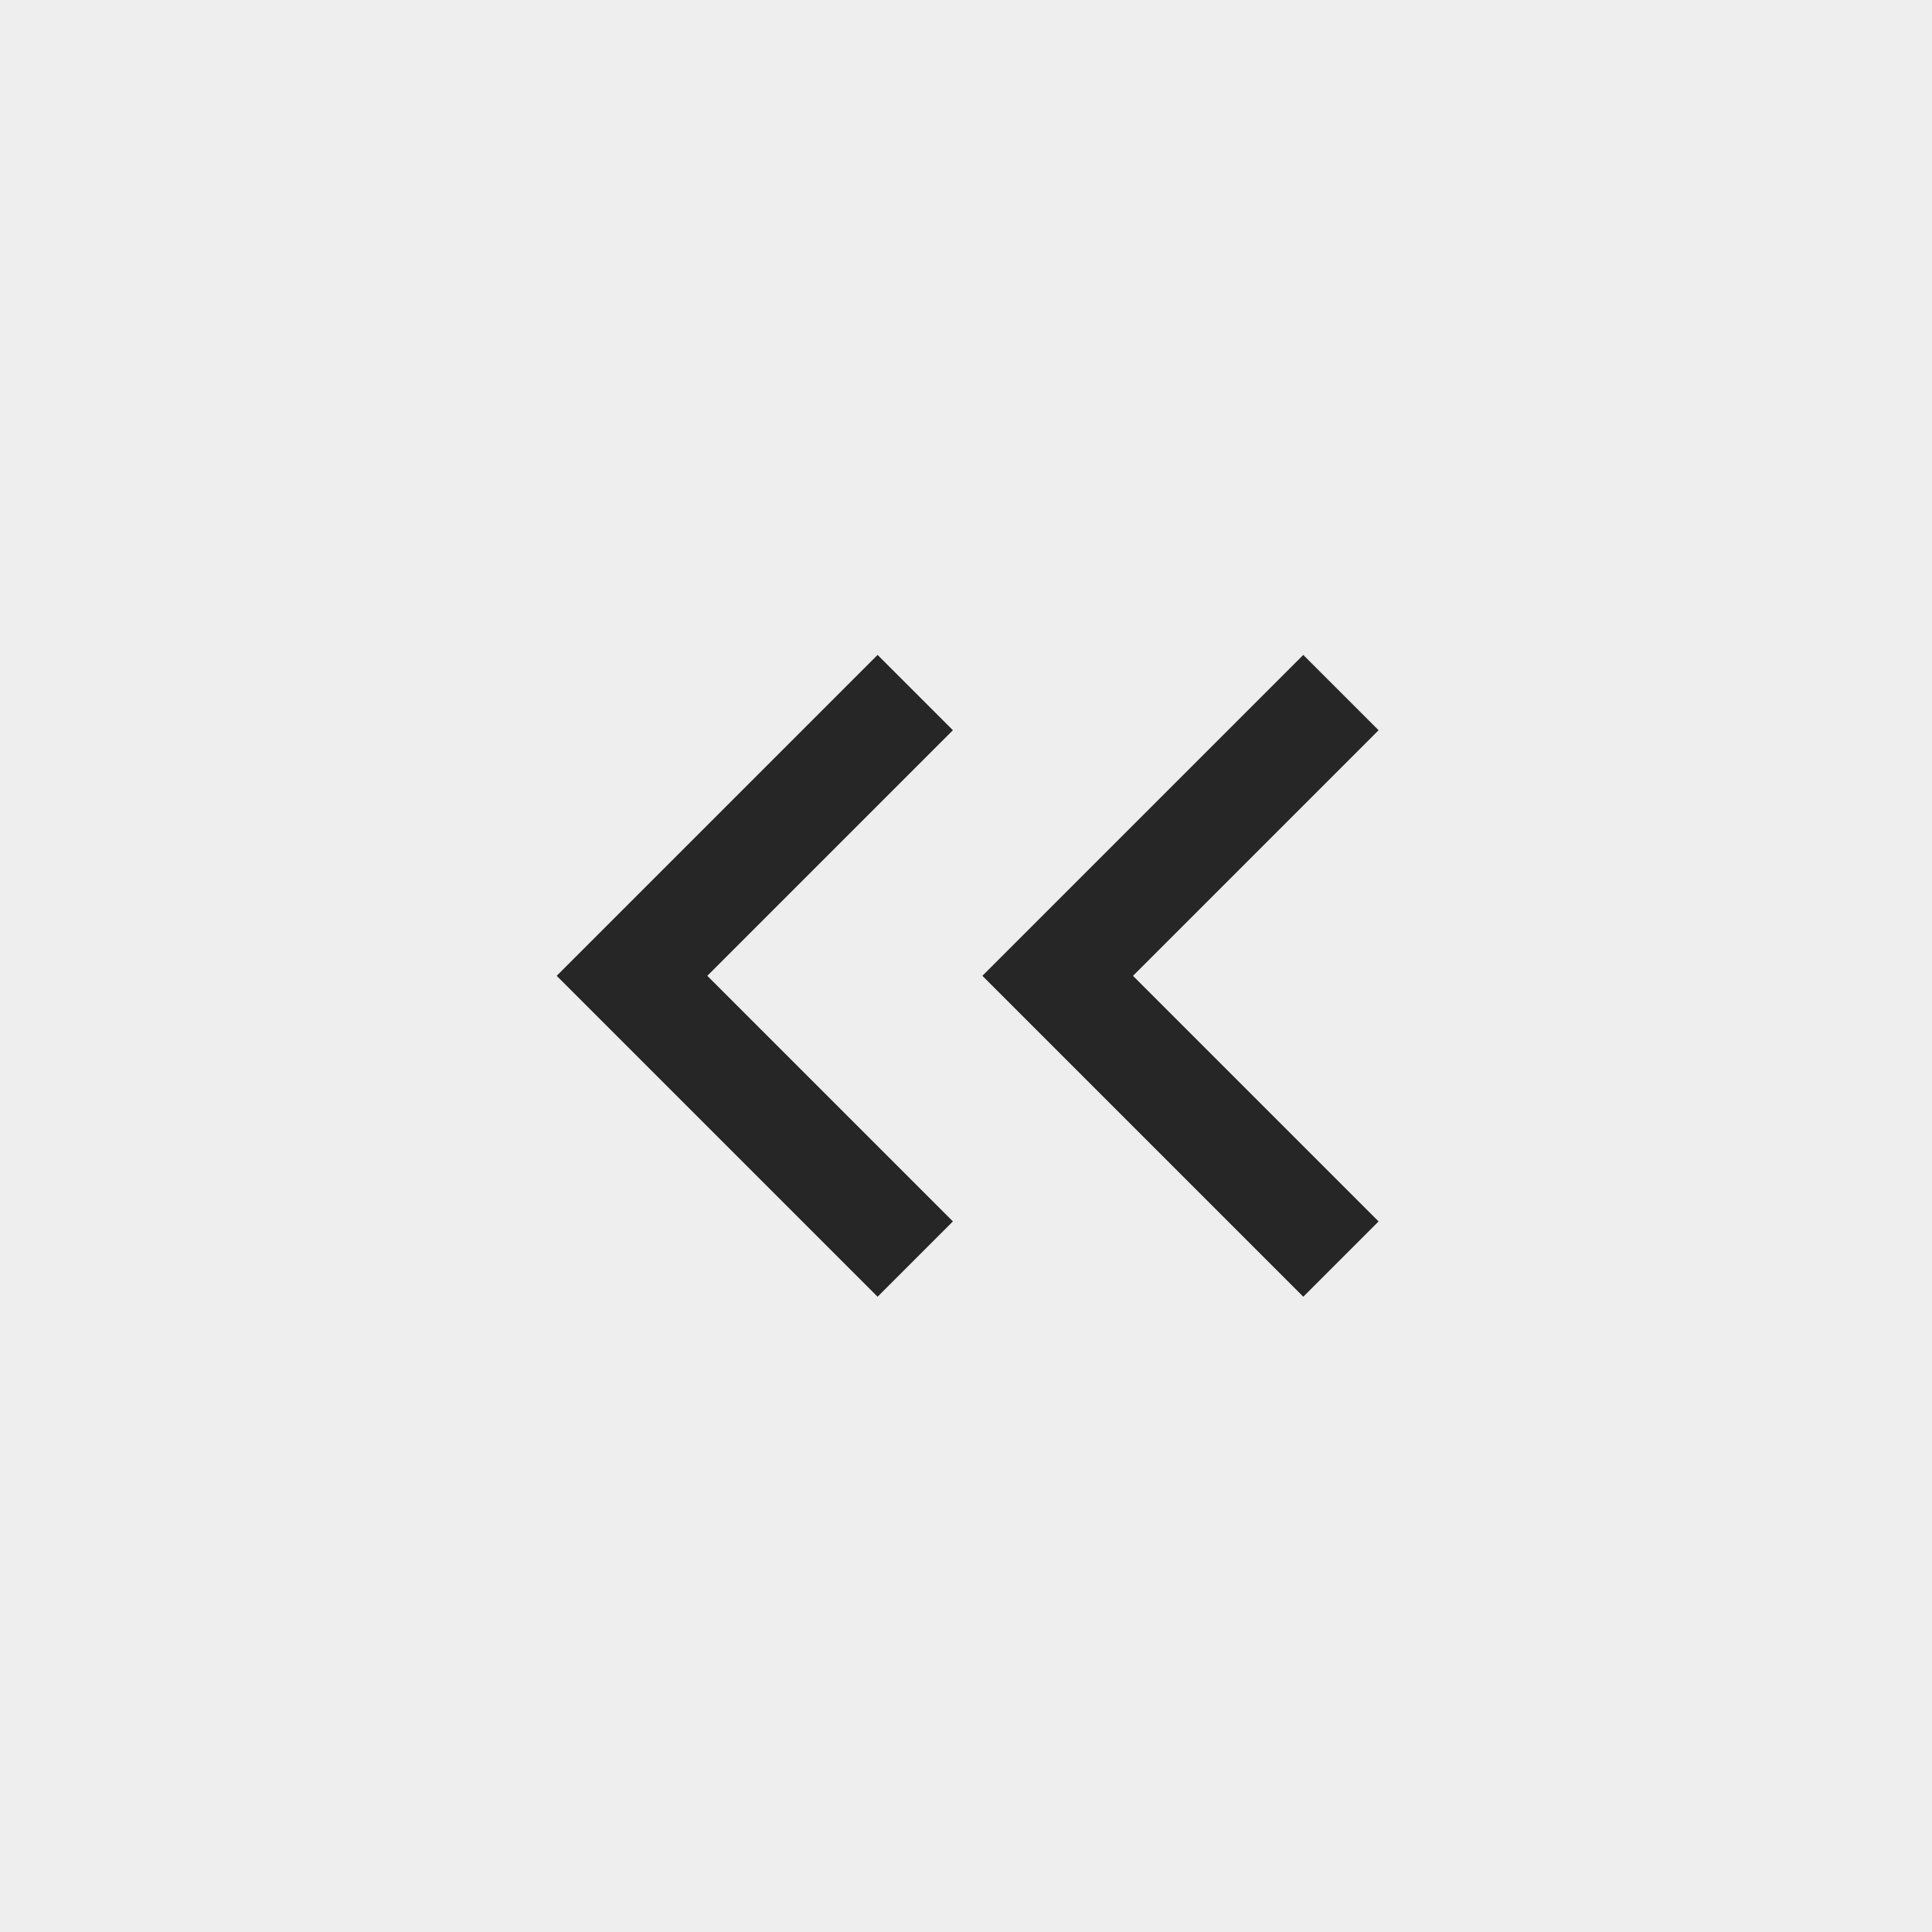 <?xml version="1.0" encoding="utf-8"?>
<!-- Generator: Adobe Illustrator 20.1.0, SVG Export Plug-In . SVG Version: 6.00 Build 0)  -->
<svg version="1.1" id="Layer_1" xmlns="http://www.w3.org/2000/svg" xmlns:xlink="http://www.w3.org/1999/xlink" x="0px" y="0px"
	 viewBox="0 0 59 59" style="enable-background:new 0 0 59 59;" xml:space="preserve">
<rect x="0" y="0" width="59" height="59" fill="#808080" stroke="none"/>
<style type="text/css">
	.st0{opacity:0.86;fill:#FFFFFF;}
	.st1{fill:#272626;}
</style>
<rect class="st0" width="59" height="59"/>
<polygon class="st1" points="26.8,39.6 29.1,37.3 21.6,29.8 29.1,22.3 26.8,20 17,29.8 "/>
<polygon class="st1" points="39.8,39.6 42.1,37.3 34.6,29.8 42.1,22.3 39.8,20 30,29.8 "/>
</svg>
